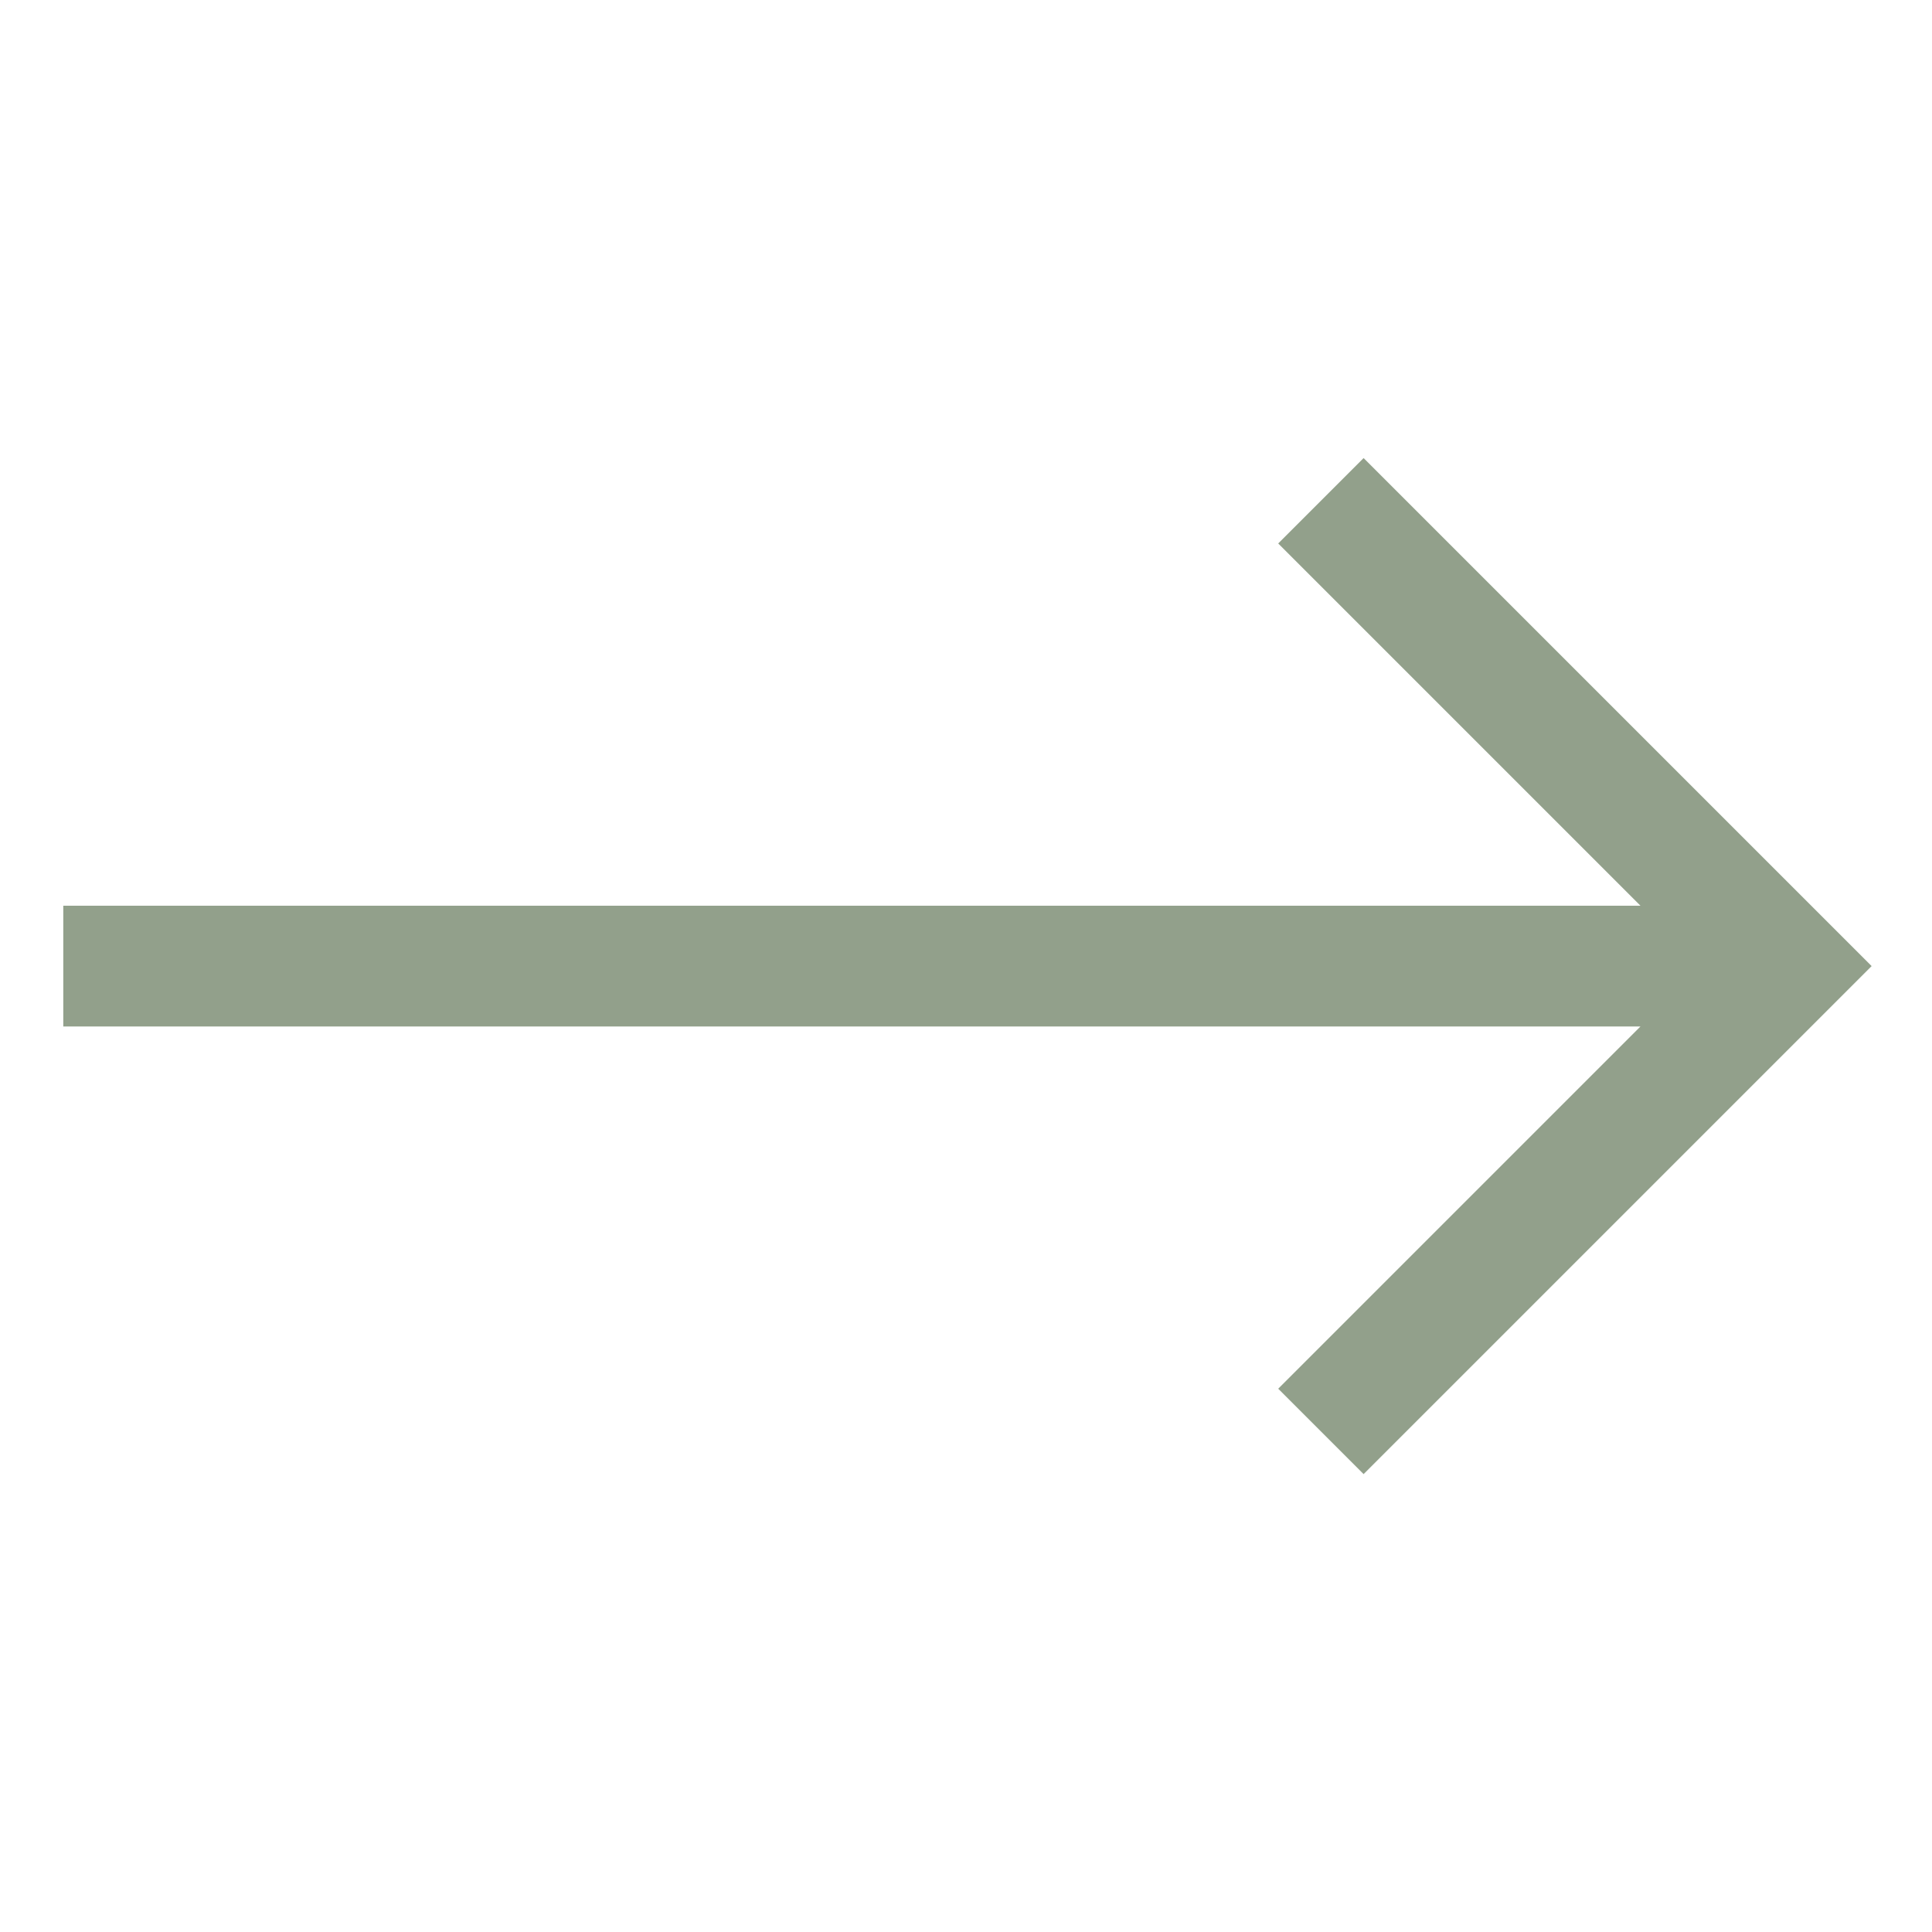 <?xml version="1.0" encoding="UTF-8"?> <svg xmlns="http://www.w3.org/2000/svg" width="20" height="20" viewBox="0 0 20 20" fill="none"><g opacity="0.5"><path d="M14.116 15.26L19.375 10.001L14.116 4.742L13.232 5.626L16.982 9.376H0.655V10.626H16.982L13.232 14.376L14.116 15.26Z" fill="#254217"></path></g></svg> 